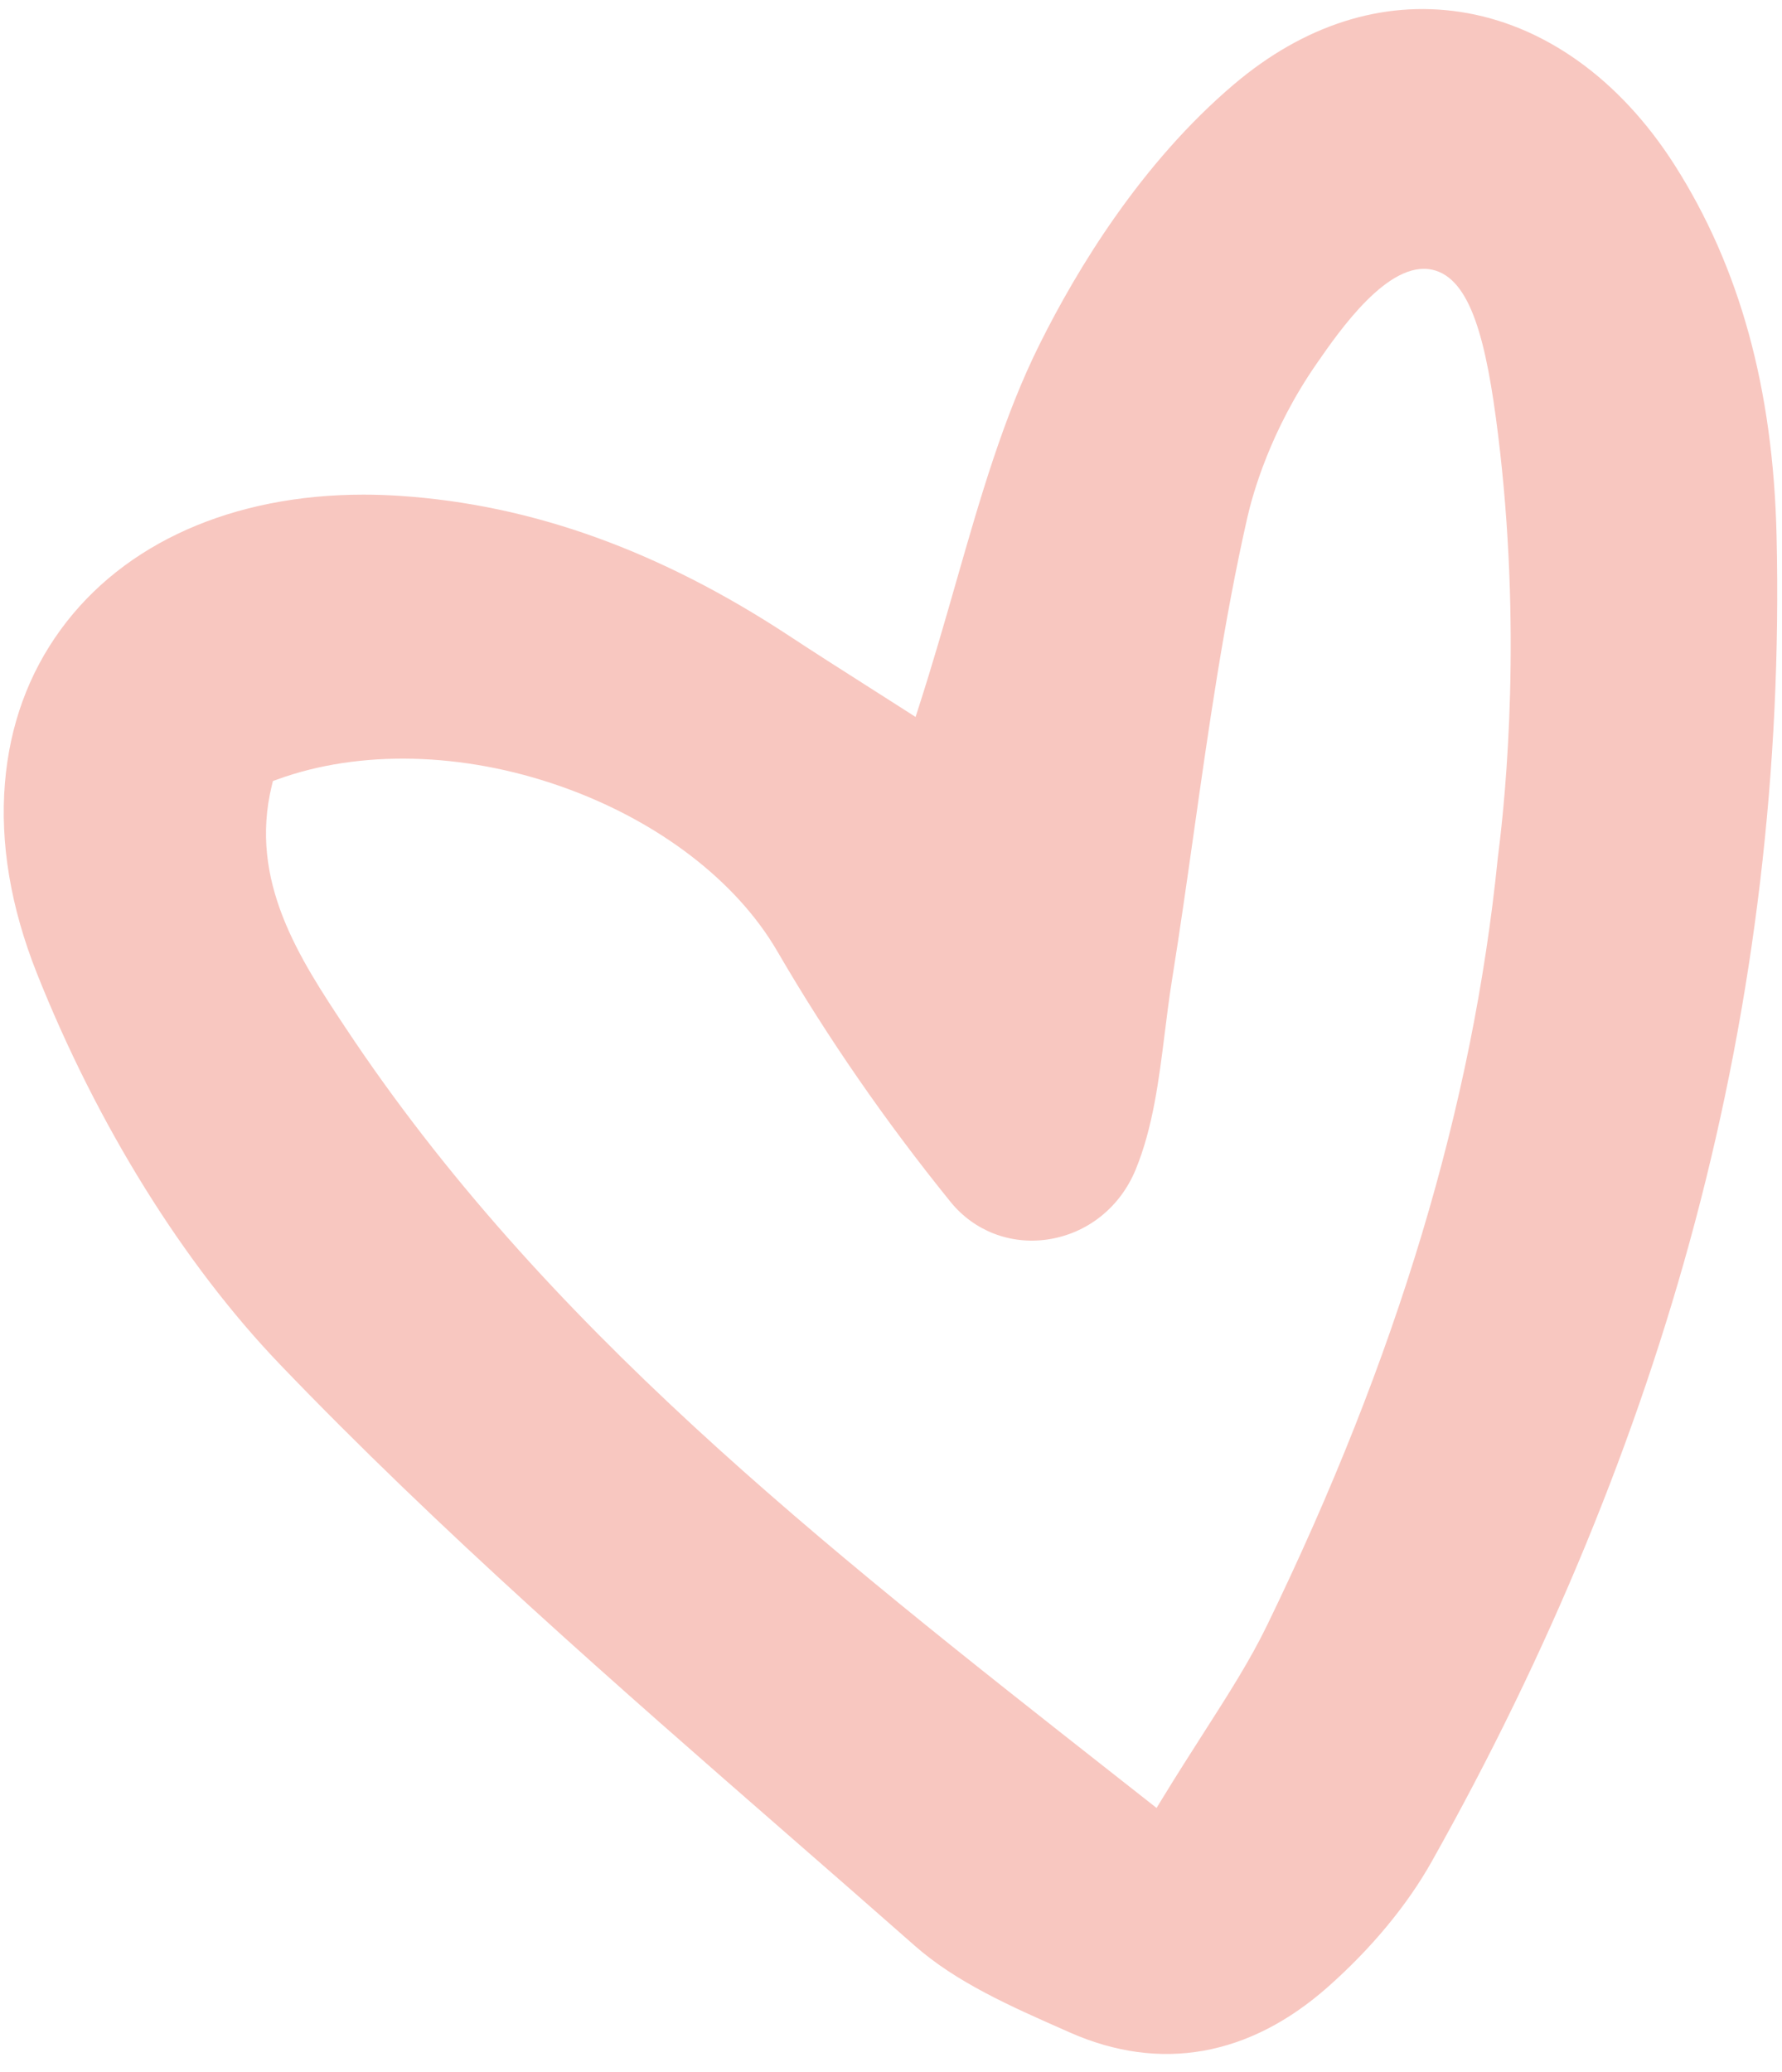 <?xml version="1.0" encoding="UTF-8"?><svg xmlns="http://www.w3.org/2000/svg" xmlns:xlink="http://www.w3.org/1999/xlink" height="960.4" preserveAspectRatio="xMidYMid meet" version="1.0" viewBox="-1.7 -4.2 826.1 960.4" width="826.1" zoomAndPan="magnify"><g id="change1_1"><path d="M675.19,1.32c-36.26-5.48-72.53,6.14-104.88,33.59c-43.02,36.49-72.71,85.59-90.03,120.35 c-16.75,33.6-27.47,70.97-38.82,110.54c-5.29,18.45-10.77,37.54-17.13,57.33l-1.59,4.94l-4.37-2.8c-6.34-4.06-12.43-7.93-18.34-11.7 c-12.33-7.84-23.98-15.25-35.47-22.82c-60.36-39.74-119.5-61.04-180.79-65.14c-5.74-0.38-11.41-0.57-16.99-0.57 c-60.51,0-111.06,22.35-140.38,62.6c-14.92,20.48-23.6,44.37-25.81,71c-2.33,27.99,2.65,57.66,14.8,88.21 c27.95,70.29,68.01,134.72,112.82,181.42c73.87,77,156.03,148.64,235.49,217.93c19.28,16.81,39.21,34.19,58.71,51.38 c19.21,16.93,44.49,28.08,68.93,38.87l2.99,1.32c41.73,18.44,83.07,11.13,119.54-21.12c20.13-17.8,36.76-37.86,48.09-58.02 c54.48-96.88,95.56-196.63,122.1-296.45c27.6-103.79,40.32-210.82,37.82-318.11c-1.59-68.21-17.06-124.42-47.3-171.86 C749.12,32.33,713.84,7.16,675.19,1.32z M692.89,391.45c-0.12,0.93-0.2,1.55-0.23,1.84c-11.58,114.99-46.57,231.36-106.97,355.74 c-7.92,16.31-17.87,31.85-29.4,49.86c-5.85,9.14-12.48,19.49-19.48,30.96l-2.35,3.84l-19.65-15.45 c-136.15-107-264.76-208.07-356.32-346.12c-21.11-31.82-45.03-67.89-34.18-112.27l0.51-2.08l2.01-0.73 c38.15-13.89,86.02-12.75,131.32,3.15c44.75,15.7,81.4,43.6,100.54,76.55c23.1,39.76,50.11,78.81,80.27,116.08 c10.86,13.41,27.64,19.92,44.9,17.42c18.34-2.67,33.62-14.75,40.88-32.33c8.04-19.47,10.83-41.83,13.53-63.44 c1-8.06,2.04-16.39,3.34-24.48c3.65-22.76,6.95-46,10.14-68.48c6.82-48.05,13.87-97.74,24.77-145.79 c2.54-11.17,10.73-40.47,32.01-71.19c10.83-15.64,33.39-48.19,53.73-43.73c17.96,3.94,25.19,33.4,30.51,76.42 C703.82,286.46,696.53,362.78,692.89,391.45z" fill="#F8C7C0"/></g></svg>